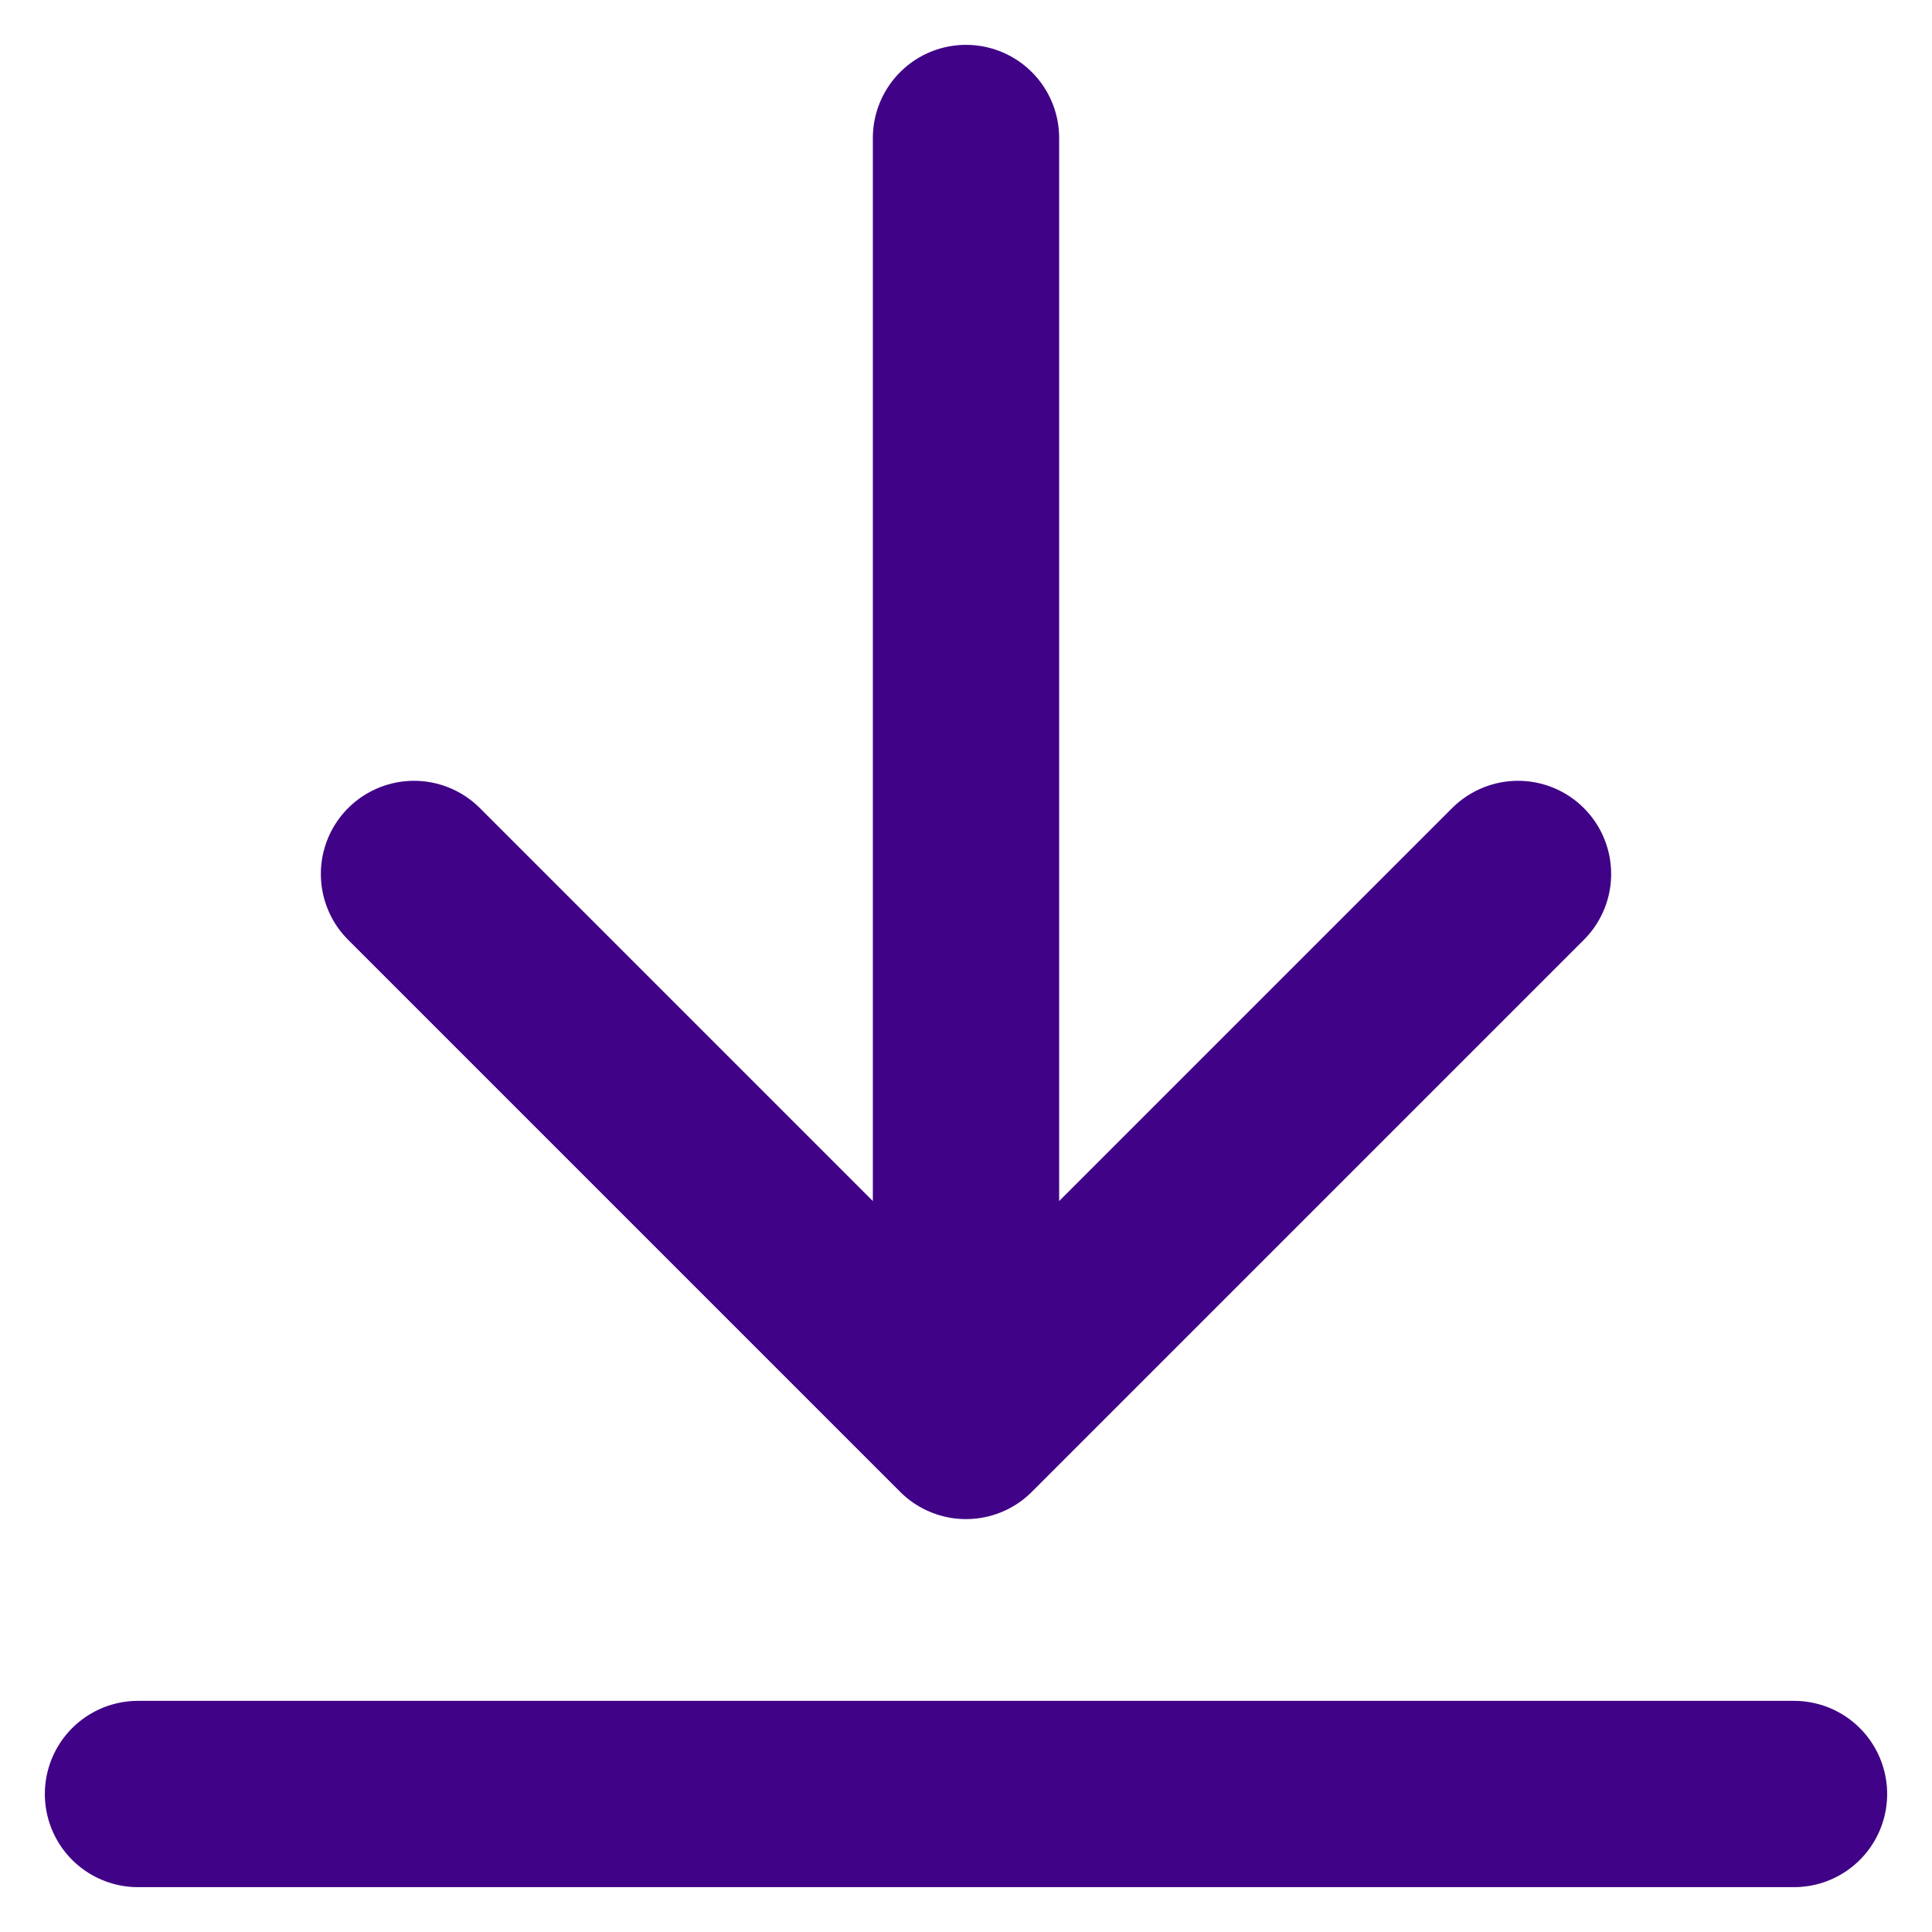 <svg width="14" height="14" viewBox="0 0 14 14" fill="none" xmlns="http://www.w3.org/2000/svg">
<path d="M13 13H1M11 6.333L7 10.333M7 10.333L3 6.333M7 10.333V1" stroke="#400286" stroke-width="1.35" stroke-linecap="round" stroke-linejoin="round"/>
</svg>
